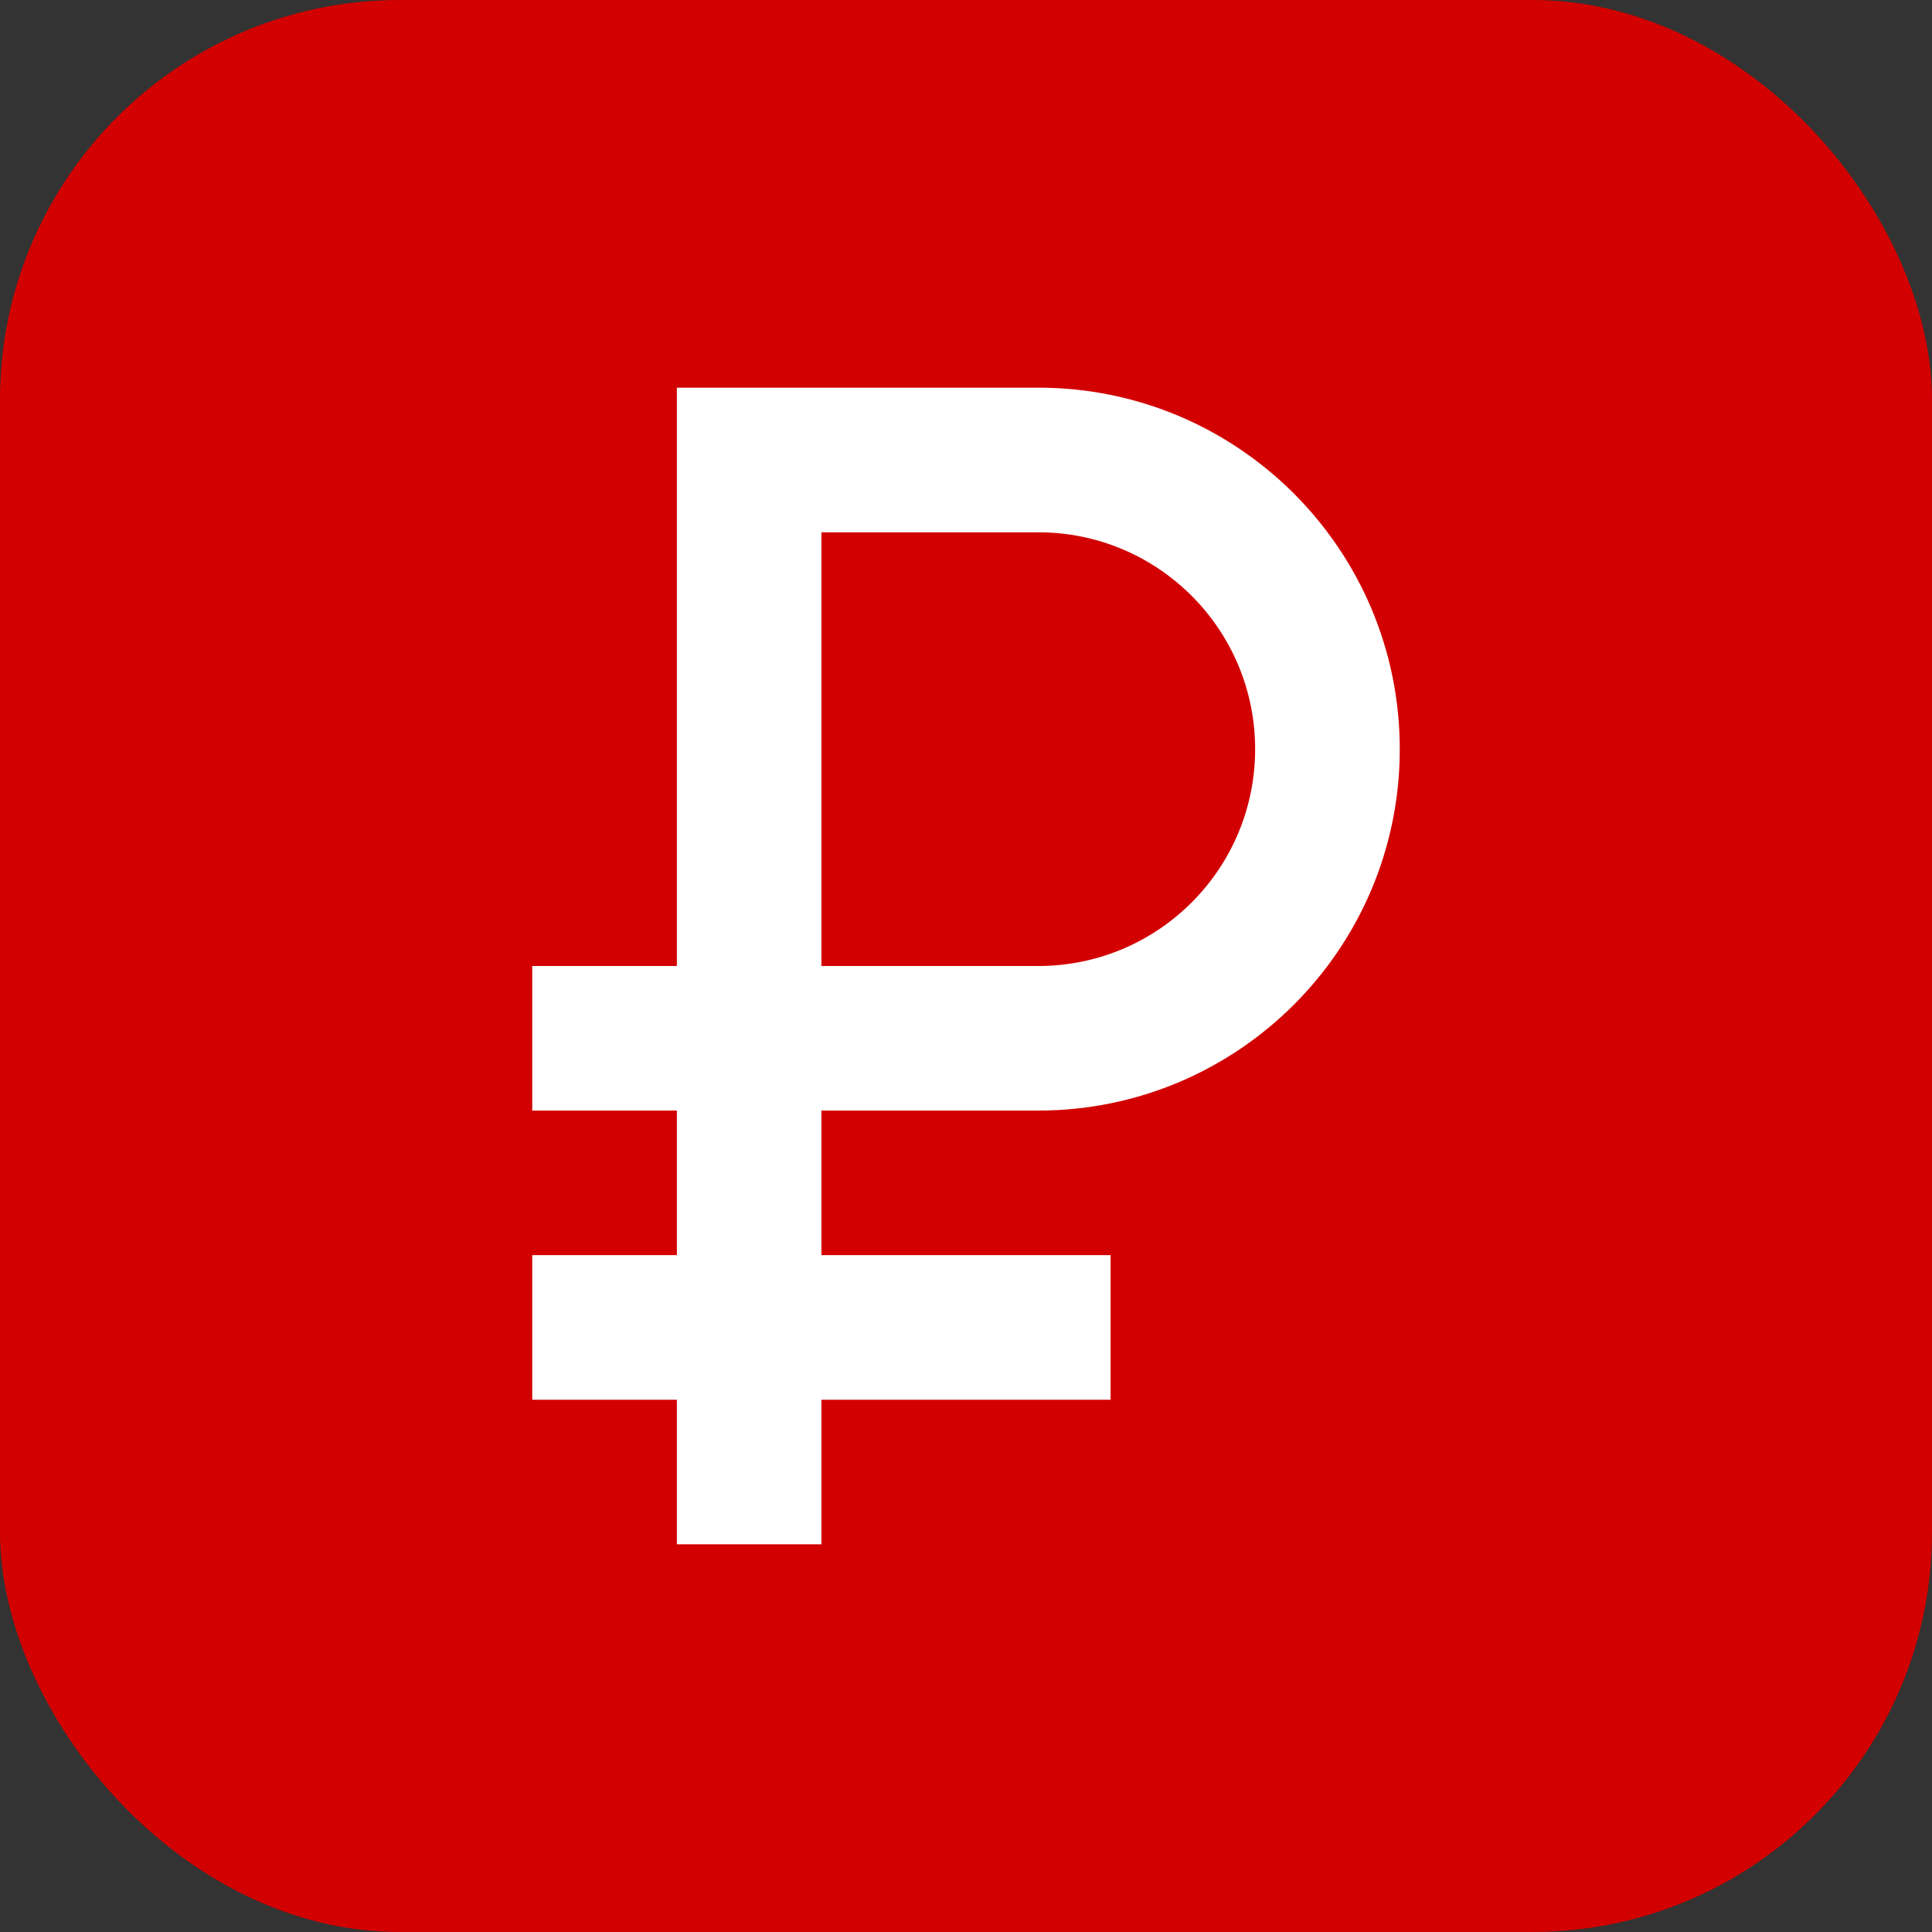 <svg width="29" height="29" viewBox="0 0 29 29" fill="none" xmlns="http://www.w3.org/2000/svg">
<rect x="0" y="0" width="29" height="29" fill="#333333" stroke="none"/>
<rect width="29" height="29" rx="6" fill="#D20000"/>
<path d="M7.003 5.142L10.821 3.732H13.64L18.926 4.437L24.036 8.137C24.251 10.271 24.706 14.68 24.8 15.244C24.894 15.808 22.646 20.844 21.511 23.291L13.229 26.345L7.003 24.055L4.243 17.652L4.889 11.779L7.003 5.142Z" fill="white"/>
<path fill-rule="evenodd" clip-rule="evenodd" d="M14.5 28.606C22.291 28.606 28.606 22.291 28.606 14.5C28.606 6.709 22.291 0.394 14.5 0.394C6.709 0.394 0.394 6.709 0.394 14.5C0.394 22.291 6.709 28.606 14.5 28.606ZM15.585 7.99H12.33V14.5H15.585C17.383 14.5 18.84 13.043 18.84 11.245C18.84 9.447 17.383 7.99 15.585 7.99ZM10.16 18.84V16.67H7.989V14.5H10.16V7.99V5.819H12.33H15.585C18.581 5.819 21.011 8.248 21.011 11.245C21.011 14.241 18.581 16.67 15.585 16.67H12.33V18.84H16.67V21.011H12.33V23.181H10.16V21.011H7.989V18.84H10.16Z" fill="#D20000"/>
</svg>
